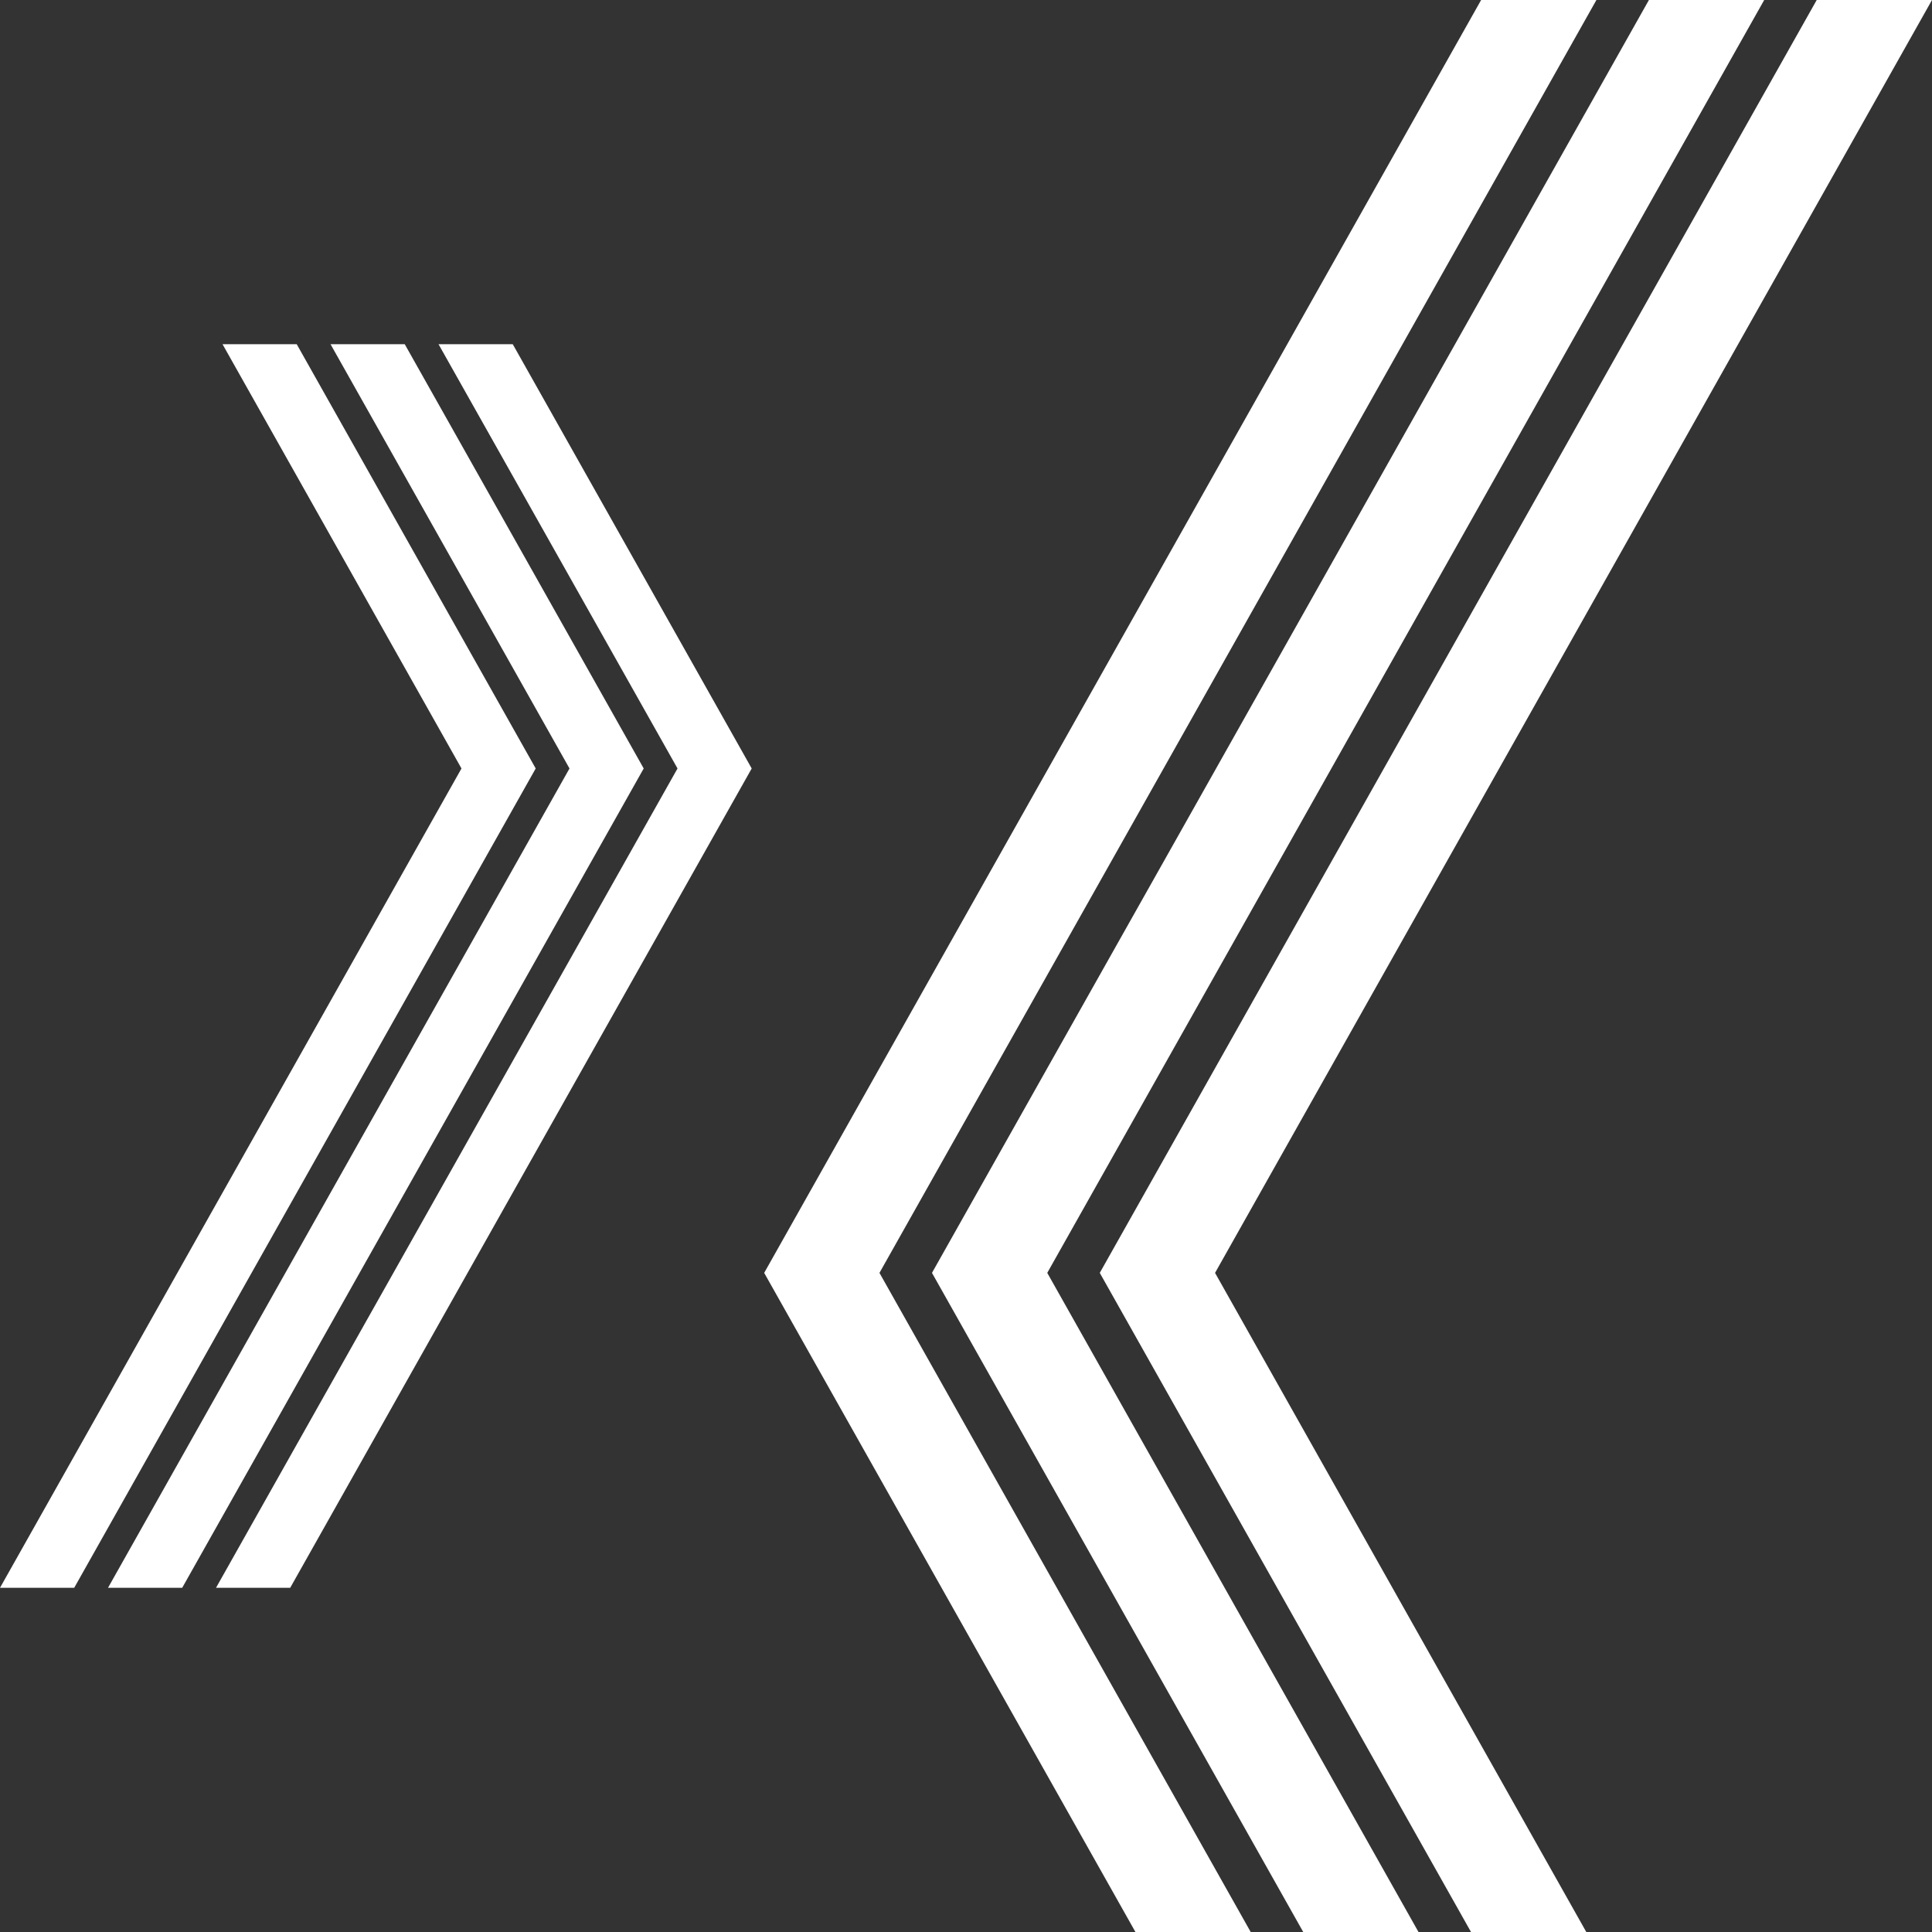 <svg width="100" height="100" viewBox="0 0 100 100" fill="none" xmlns="http://www.w3.org/2000/svg">
<rect x="0" y="0" width="100" height="100" fill="#333333" stroke="none"/>
<g clip-path="url(#clip0_500_9)">
<path d="M100 0H94.033L56.924 65.884L76.139 100H82.106L62.891 65.884L100 0Z" fill="white"/>
<path d="M91.315 0H85.348L48.239 65.884L67.455 100H73.421L54.206 65.884L91.315 0Z" fill="white"/>
<path d="M82.63 0H76.663L39.554 65.884L58.77 100H64.736L45.521 65.884L82.63 0Z" fill="white"/>
<path d="M0 82.184H3.841L27.728 39.776L15.358 17.816H11.518L23.886 39.776L0 82.184Z" fill="white"/>
<path d="M5.591 82.184H9.431L33.318 39.776L20.949 17.816H17.108L29.477 39.776L5.591 82.184Z" fill="white"/>
<path d="M11.181 82.184H15.021L38.908 39.776L26.54 17.816H22.698L35.068 39.776L11.181 82.184Z" fill="white"/>
</g>
<defs>
<clipPath id="clip0_500_9">
<rect width="100" height="100" fill="white"/>
</clipPath>
</defs>
</svg>

